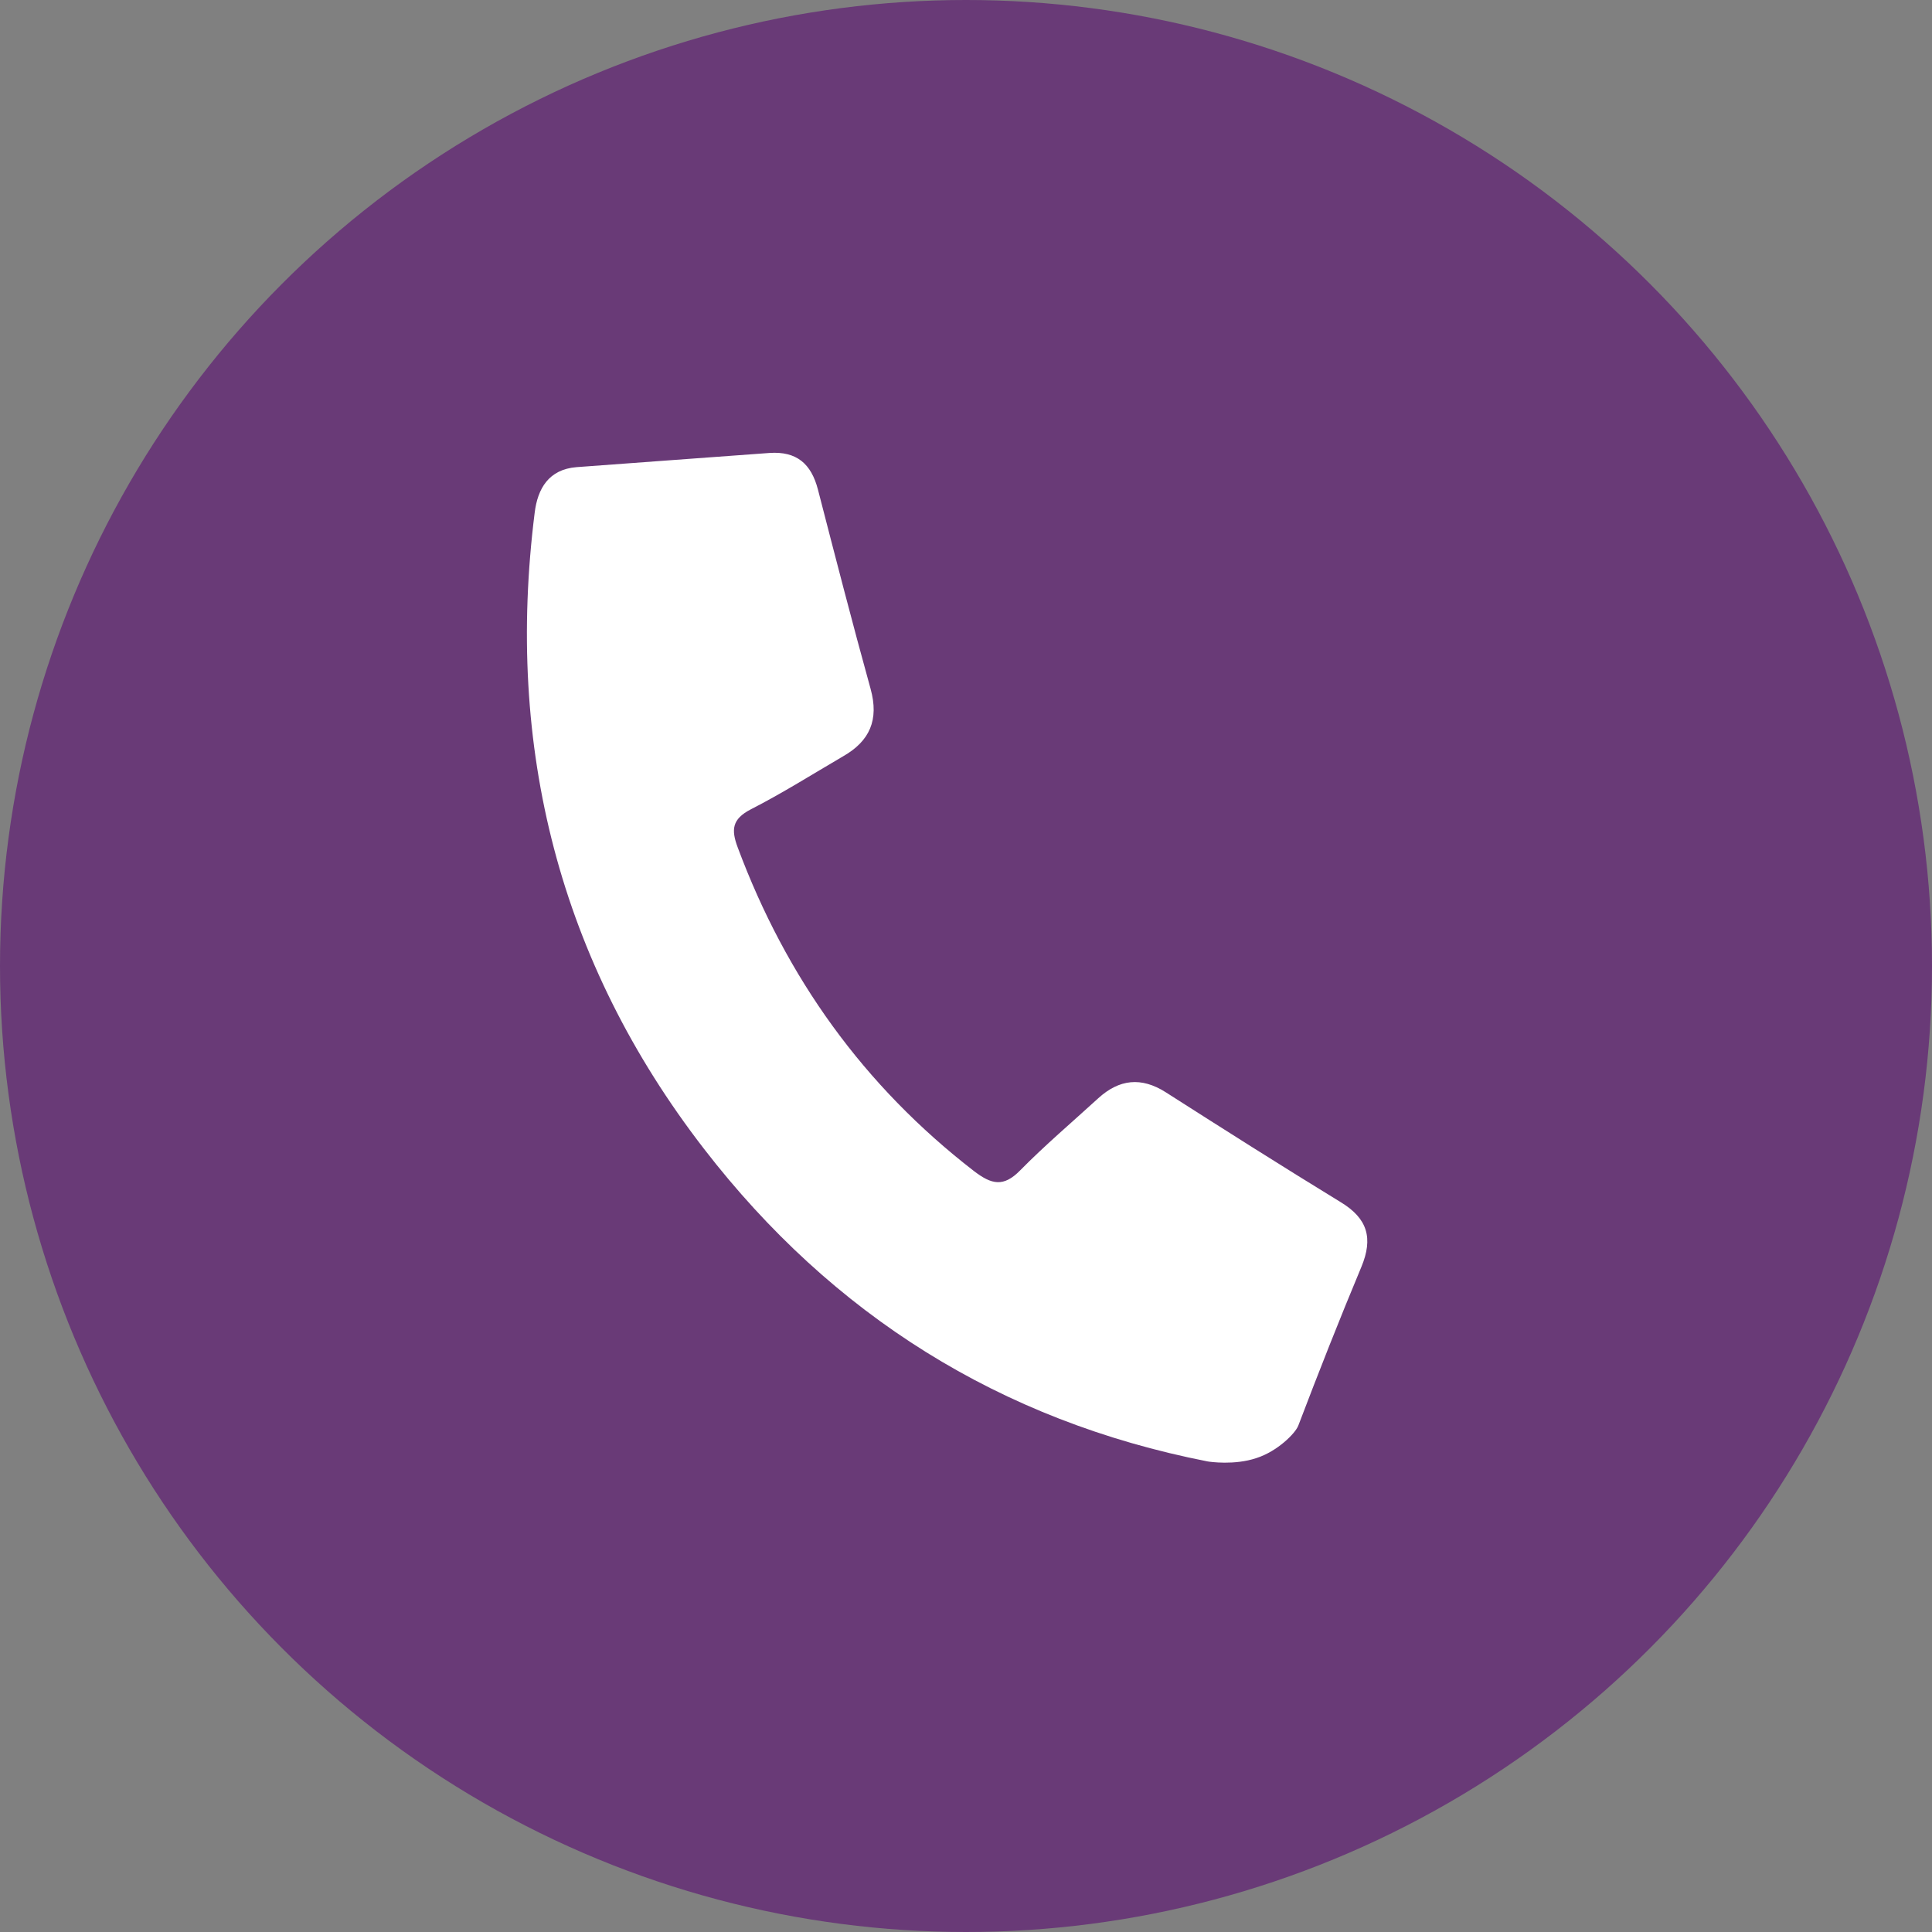 <svg width="44" height="44" viewBox="0 0 44 44" fill="none" xmlns="http://www.w3.org/2000/svg">
<rect x="0" y="0" width="44" height="44" fill="#808080" stroke="none"/>
<circle cx="22" cy="22" r="22" fill="#693A77"/>
<g clip-path="url(#clip0_2980_16353)">
<path d="M29.568 32.467C30.027 31.26 30.503 30.053 31.004 28.854C31.276 28.2 31.149 27.749 30.528 27.375C29.194 26.559 27.868 25.718 26.55 24.876C25.989 24.519 25.488 24.579 25.012 25.012C24.417 25.556 23.796 26.083 23.235 26.653C22.853 27.044 22.581 26.976 22.181 26.67C19.674 24.732 17.906 22.267 16.801 19.3C16.648 18.892 16.673 18.654 17.098 18.433C17.812 18.068 18.501 17.634 19.198 17.226C19.81 16.878 20.022 16.393 19.827 15.688C19.41 14.183 19.019 12.662 18.628 11.149C18.475 10.562 18.144 10.273 17.523 10.316C16.061 10.426 14.591 10.528 13.129 10.639C12.5 10.69 12.245 11.123 12.177 11.676C11.505 17.022 12.738 21.901 16.036 26.168C18.951 29.942 22.776 32.356 27.502 33.283C27.545 33.291 28.114 33.376 28.616 33.206C29.092 33.053 29.5 32.645 29.568 32.467Z" fill="white"/>
</g>
<defs>
<clipPath id="clip0_2980_16353">
<rect width="20" height="24" fill="white" transform="translate(12 10)"/>
</clipPath>
</defs>
</svg>
